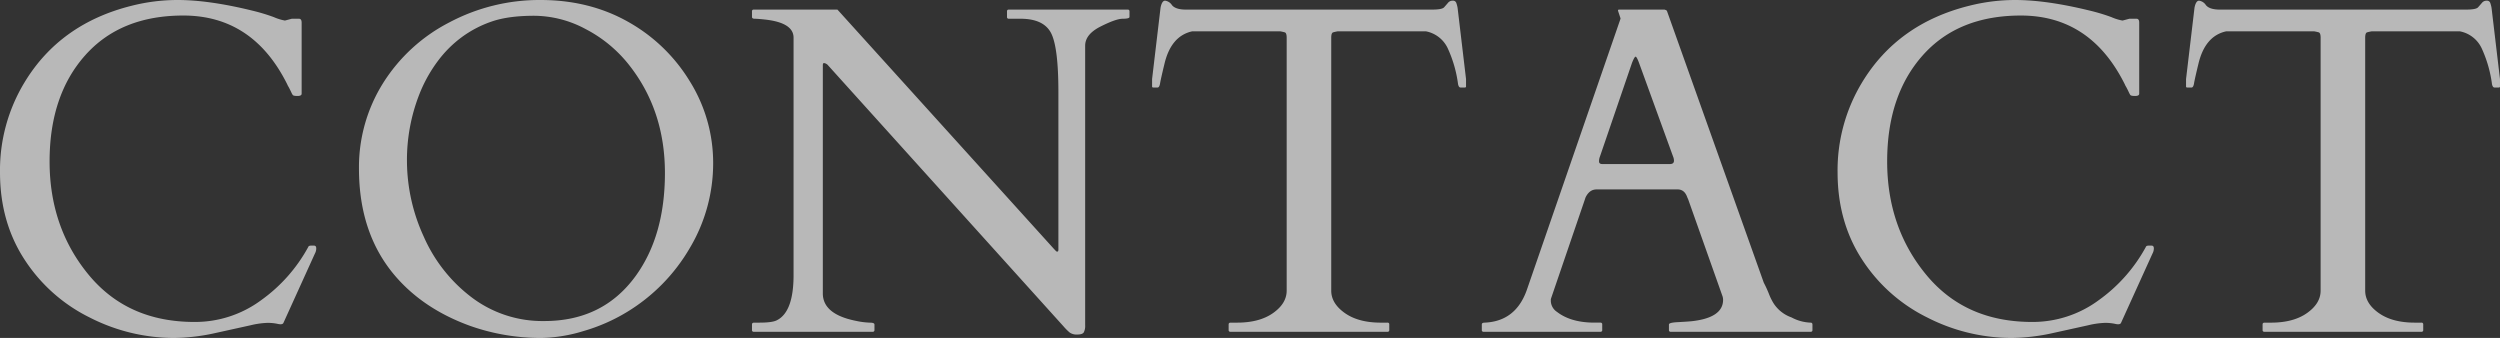<svg xmlns="http://www.w3.org/2000/svg" width="908.188" height="122.769"><rect width="100%" height="100%" fill="#333333" stroke="none"/><path data-name="パス 53067" d="M102.93 117.373q-.415.664-2.034.291a16.933 16.933 0 00-3.777-.374 30.46 30.46 0 00-6.1.872l-12.411 2.739a72.2 72.2 0 01-15.439 1.867 67.467 67.467 0 01-30.585-7.429 59.6 59.6 0 01-23.7-21.084Q0 80.6 0 62.588a61.563 61.563 0 018.884-32.623Q21.833 8.549 47.898 2.074a68.222 68.222 0 0116.6-2.075q11.372 0 26.978 3.818a69.9 69.9 0 018.01 2.407 17.982 17.982 0 004.026 1.245l2.49-.664h2.573q1 0 1 1.411v25.815q0 .83-1.494.83t-1.743-.374a6.78 6.78 0 01-.5-.913q-.249-.54-.54-1.121t-.581-1.079a4.54 4.54 0 01-.374-.747Q91.892 5.642 66.574 5.642q-22.827 0-35.693 14.526T18.013 58.645q0 23.948 14.153 41.13t38.473 17.183a40.373 40.373 0 0024.2-7.886 57.55 57.55 0 0017.138-19.345q.166-.5 1-.5h1.079q.83 0 .83 1a3.933 3.933 0 01-.5 1.909zm124.76-3.985a65.2 65.2 0 01-15.771 6.89 55.109 55.109 0 01-15.19 2.49 76.943 76.943 0 01-25.981-4.4q-16.935-6.141-27.228-18.178-13.115-15.356-13.115-38.931a57.451 57.451 0 018.716-31 61.731 61.731 0 0124.114-22.122 69.843 69.843 0 0133.12-8.135q17.722 0 31.75 7.886a61.2 61.2 0 0122.5 21.665 55.963 55.963 0 018.467 29.841 60.064 60.064 0 01-8.388 30.545 65.933 65.933 0 01-22.994 23.449zm-79.853-54.785a66.167 66.167 0 006.1 27.351 55.71 55.71 0 0017.473 22.122 42.6 42.6 0 0026.314 8.551q21.25 0 33.12-16.27 10.708-14.692 10.708-37.52t-13.115-39.346a48.515 48.515 0 00-15.647-12.908 39.834 39.834 0 00-18.676-4.856q-9.421 0-15.439 2.075a40.524 40.524 0 00-10.916 5.686 41.644 41.644 0 00-8.633 8.591A52.152 52.152 0 00152.9 32.87a65.283 65.283 0 00-5.063 25.733zm126.006 61.924a.587.587 0 01-.664-.664v-1.992q0-.664.83-.664h1.909q4.565 0 6.226-.83 6.14-2.989 6.14-16.436V13.696q0-5.562-10.791-6.641-2.407-.249-3.362-.249t-.955-.664V4.15a.587.587 0 01.664-.664h30.381l78.774 87.075q.415.415.581.623a.651.651 0 00.54.208q.374 0 .374-.747V33.452q0-16.519-2.739-21.582t-11.04-5.063h-4.227a.587.587 0 01-.664-.664V4.151a.587.587 0 01.664-.664h43.164a.587.587 0 01.664.664v1.992q0 .664-2.449.664t-8.052 2.822q-5.6 2.822-5.6 6.973V118.12a5.117 5.117 0 01-.5 2.615q-.5.789-2.366.789a4.334 4.334 0 01-2.781-.747 19.6 19.6 0 01-2.158-2.158L300.82 23.74a2.291 2.291 0 00-1.494-.83q-.415 0-.415.83v82.842q0 7.554 11.953 9.961a28.073 28.073 0 005.063.664q1.743 0 1.743.664v1.992a.587.587 0 01-.664.664zm172.49-2.656q0-.664.747-.664h2.324q8.135 0 13.074-3.486t4.939-8.135v-91.89q0-1.743-.706-1.951a14.68 14.68 0 00-1.7-.374h-31.876q-7.72 1.66-10.127 11.87-1.328 5.479-1.577 7.014t-.913 1.536h-1.494q-.5 0-.5-.332V28.72l3.071-25.9q.5-2.573 1.66-2.573a3.547 3.547 0 012.49 1.619q1.328 1.619 5.063 1.619h89.482q3.569 0 4.316-.83t1.411-1.619a2.125 2.125 0 011.7-.789 1.249 1.249 0 011.328.83 11.491 11.491 0 01.457 1.743l3.071 25.9v2.739q0 .332-.5.332h-1.489q-.664 0-.913-1.245a44.928 44.928 0 00-3.818-13.157 11.058 11.058 0 00-7.886-6.018h-31.956a14.68 14.68 0 00-1.7.374q-.706.208-.706 1.951v91.89q0 4.648 4.939 8.135t13.072 3.486h2.407a.587.587 0 01.664.664v1.992a.587.587 0 01-.664.664h-57.026a.587.587 0 01-.664-.664zm135.718 1.992a.587.587 0 01-.667.664H538.97a.587.587 0 01-.664-.664v-1.992q0-.664 1.079-.664 11.372-.5 15.356-12.119l33.867-98.032a.924.924 0 00.083-.415l-.913-2.739q0-.415.332-.415h16.6a2.738 2.738 0 00.457.166.752.752 0 01.457.5l35.112 98.53a41.313 41.313 0 011.868 4.067 20.576 20.576 0 001.619 3.32 12.707 12.707 0 006.561 5.228 15.8 15.8 0 006.97 1.909q.664 0 .664.747v1.909a.587.587 0 01-.664.664h-50.8a.587.587 0 01-.67-.664v-1.992q0-.664 3.071-.83t5.063-.332q11.538-1.245 11.538-7.8a4.879 4.879 0 00-.166-1.162l-12.528-35.365q-.083-.166-.332-.747-1-2.822-3.486-2.822h-29.469q-2.49 0-3.9 2.739a3.667 3.667 0 00-.249.664l-12.452 36.441v.747a4.947 4.947 0 002.241 3.9q5.064 3.9 13.613 3.9h2.156a.587.587 0 01.664.664zm24.57-60.264q1.494 0 1.494-1.245a4.078 4.078 0 00-.332-1.494l-12.368-34.033q-.83-2.241-1.245-2.241t-1.328 2.324l-11.621 33.95a4.76 4.76 0 00-.332 1.785q0 .955 1.245.955zm163.857 57.774q-.415.664-2.034.291a16.933 16.933 0 00-3.777-.374 30.46 30.46 0 00-6.1.872l-12.41 2.739a72.2 72.2 0 01-15.439 1.868 67.467 67.467 0 01-30.588-7.429 59.6 59.6 0 01-23.7-21.084q-8.882-13.655-8.882-31.667a61.563 61.563 0 018.882-32.622q12.949-21.416 39.014-27.891a68.222 68.222 0 0116.6-2.075q11.372 0 26.978 3.818a69.893 69.893 0 018.01 2.407 17.982 17.982 0 004.026 1.245l2.49-.664h2.573q1 0 1 1.411v25.815q0 .83-1.494.83t-1.743-.374a6.78 6.78 0 01-.5-.913q-.249-.54-.54-1.121t-.581-1.079a4.544 4.544 0 01-.374-.747Q759.438 5.644 734.12 5.644q-22.827 0-35.693 14.526t-12.866 38.475q0 23.948 14.153 41.13t38.47 17.183a40.373 40.373 0 0024.2-7.886 57.55 57.55 0 0017.142-19.345q.166-.5 1-.5h1.079q.83 0 .83 1a3.933 3.933 0 01-.5 1.909zm51.465.5q0-.664.747-.664h2.324q8.135 0 13.074-3.486t4.939-8.135v-91.89q0-1.743-.706-1.951a14.681 14.681 0 00-1.7-.374h-31.876q-7.72 1.66-10.127 11.87-1.328 5.479-1.577 7.014t-.913 1.536h-1.494q-.5 0-.5-.332v-2.739l3.071-25.9q.5-2.573 1.66-2.573a3.547 3.547 0 012.49 1.619q1.328 1.619 5.063 1.619H895.9q3.569 0 4.316-.83t1.411-1.619a2.125 2.125 0 011.7-.789 1.249 1.249 0 011.328.83 11.491 11.491 0 01.457 1.743l3.071 25.9v2.739q0 .332-.5.332h-1.494q-.664 0-.913-1.245a44.928 44.928 0 00-3.818-13.157 11.058 11.058 0 00-7.886-6.018h-31.951a14.681 14.681 0 00-1.7.374q-.706.208-.706 1.951v91.89q0 4.648 4.939 8.135t13.072 3.484h2.407a.587.587 0 01.664.664v1.992a.587.587 0 01-.663.664h-57.027a.587.587 0 01-.664-.664z" fill="#f2f2f2" opacity=".698"/></svg>